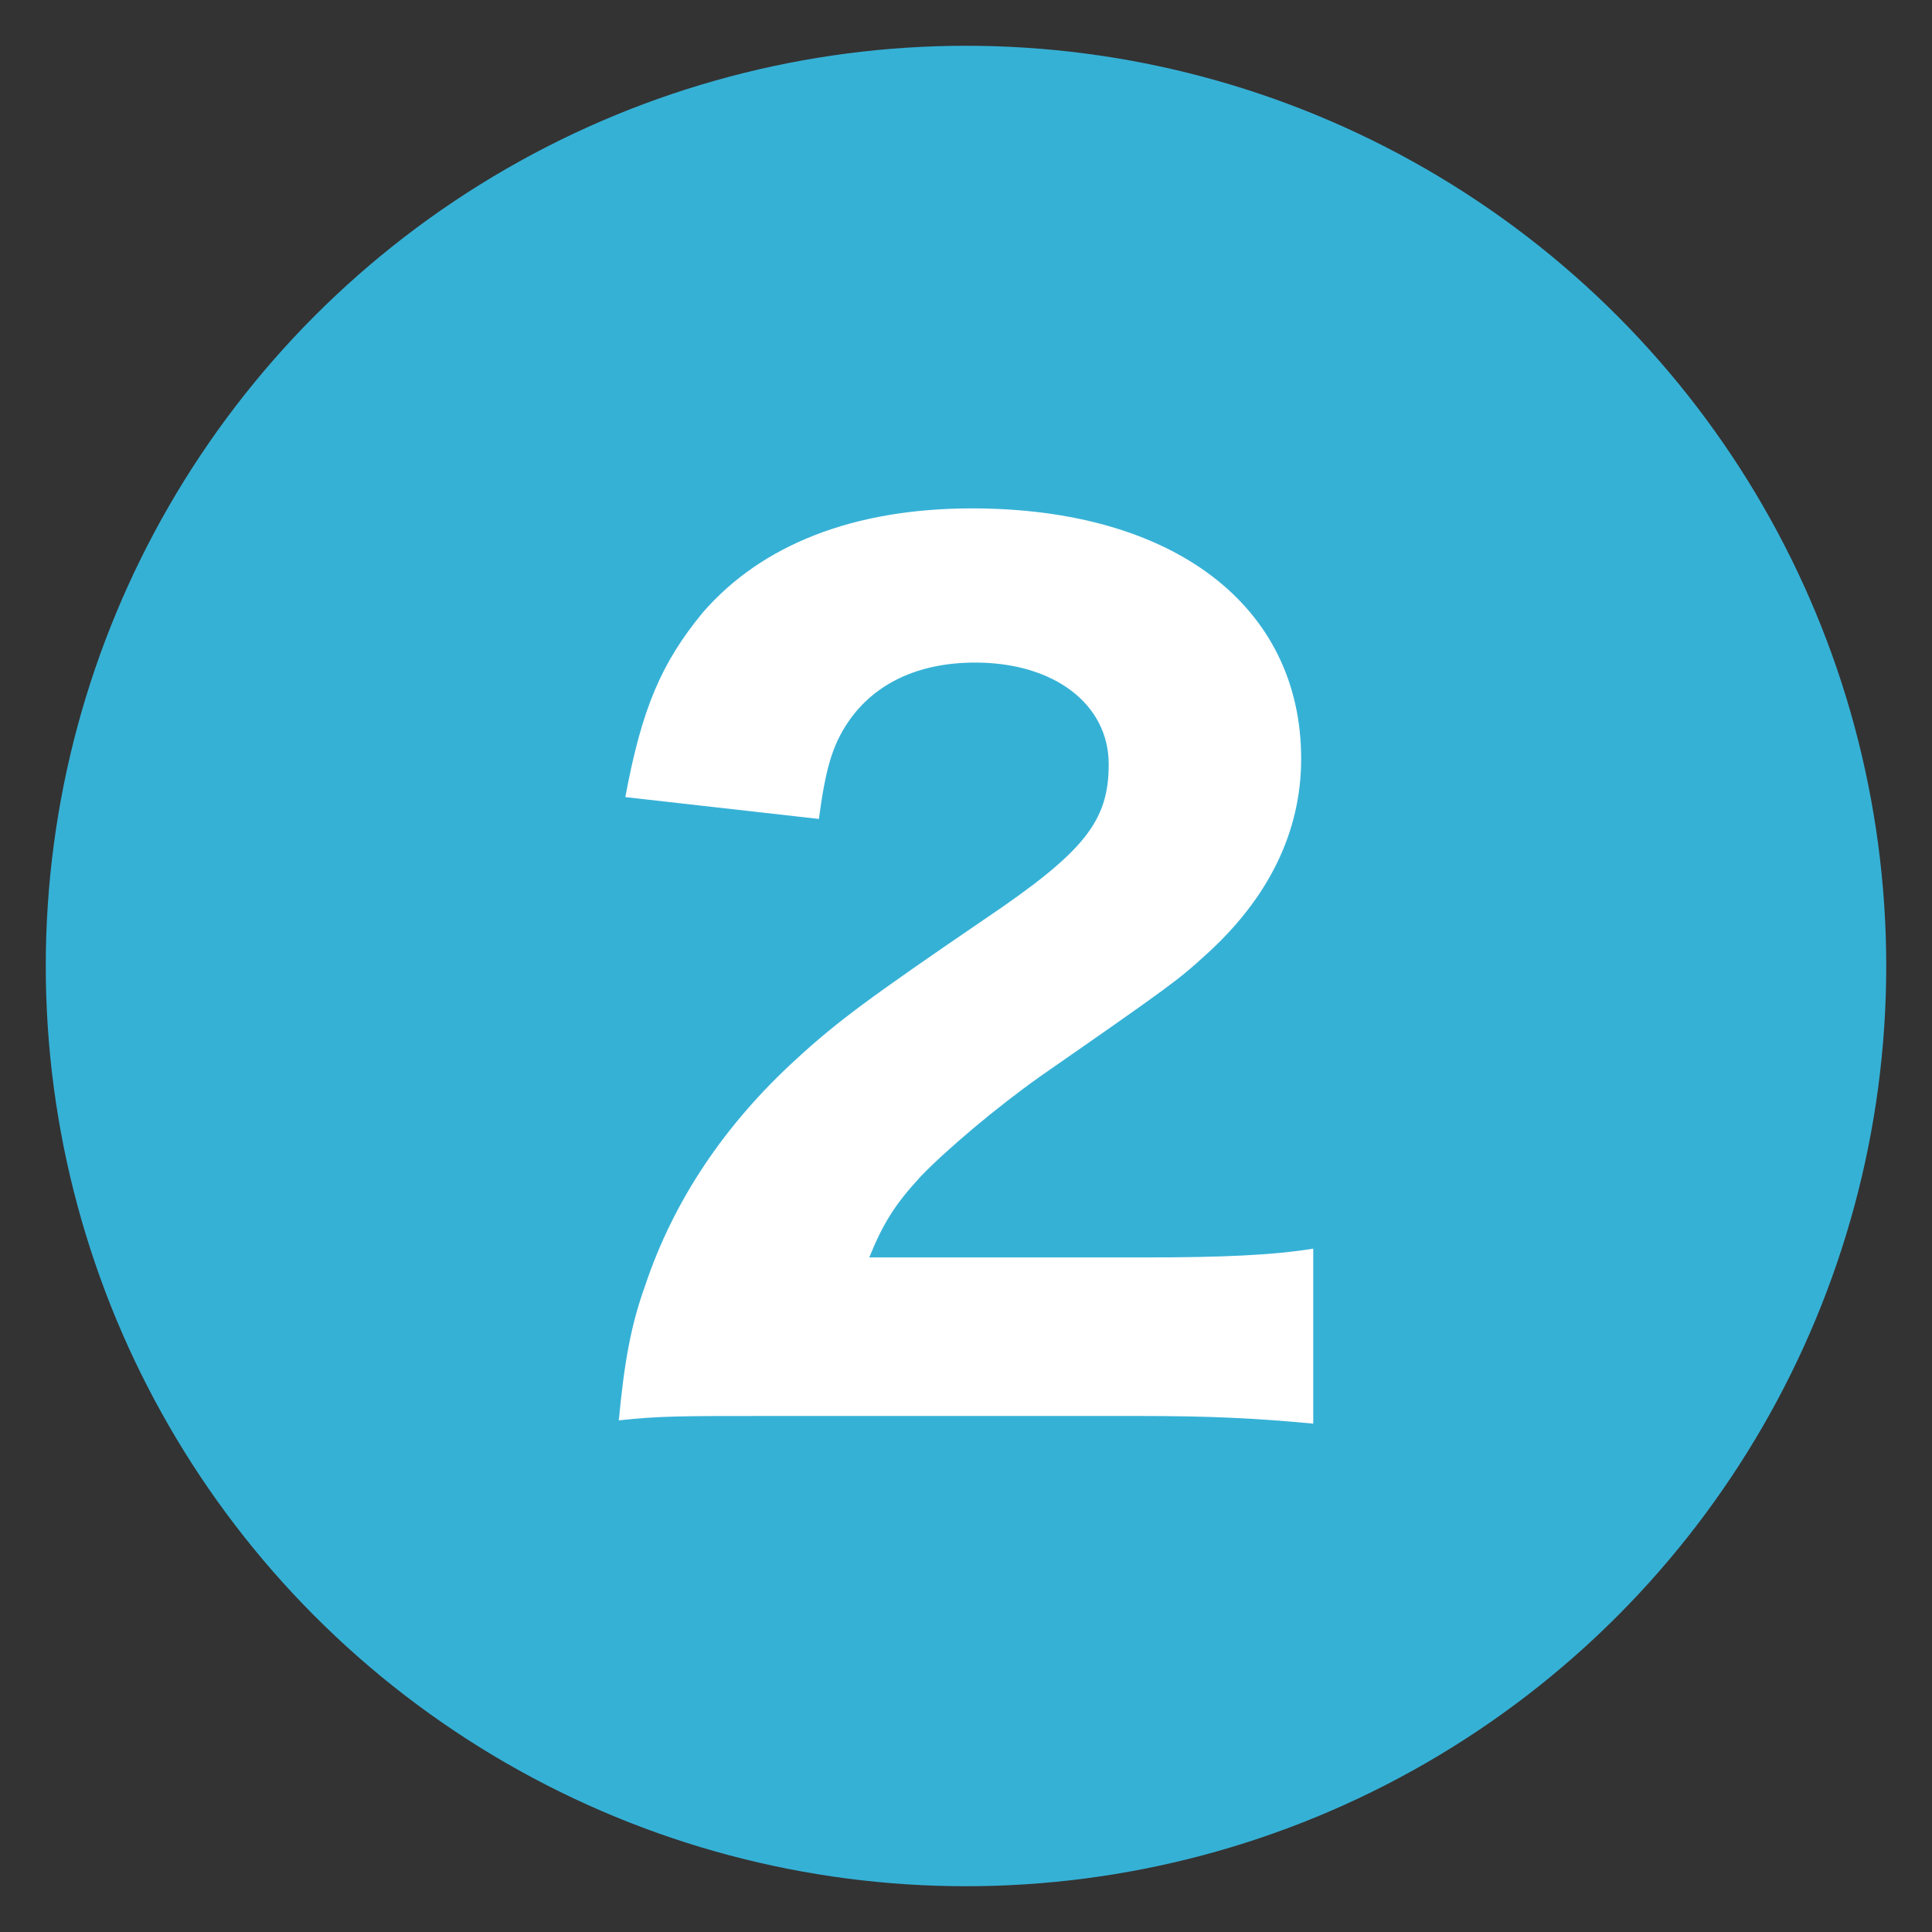 <?xml version="1.0" encoding="UTF-8"?>
<svg id="_10" data-name="10" xmlns="http://www.w3.org/2000/svg" viewBox="0 0 512 512">
  <rect x="0" y="0" width="512" height="512" fill="#333333" stroke="none"/>
  <defs>
    <style>
      .cls-1 {
        fill: #fff;
      }

      .cls-1, .cls-2 {
        stroke-width: 0px;
      }

      .cls-2 {
        fill: #36b1d6;
      }
    </style>
  </defs>
  <circle class="cls-2" cx="256" cy="256" r="243.87"/>
  <path class="cls-1" d="m204.27,375.25c-24.63,0-29.27,0-40.28,1.16,1.45-15.36,3.19-25.21,6.96-35.64,7.53-22.6,21.15-42.89,40.28-60.28,10.72-9.85,19.42-16.23,49.55-36.8,26.66-17.97,33.04-26.08,33.04-41.15,0-15.94-14.49-26.95-35.36-26.95-15.07,0-26.66,5.51-33.62,15.65-4.35,6.37-6.08,12.75-7.83,25.79l-51.29-5.79c4.35-23.48,9.57-35.65,20.58-48.98,15.65-17.97,39.99-27.53,71.29-27.53,53.33,0,87.23,25.79,87.23,66.36,0,19.42-8.69,37.09-25.5,52.16-6.96,6.37-9.28,8.12-43.47,31.88-11.88,8.4-25.21,19.71-31.87,26.66-6.67,7.24-9.85,12.17-13.62,21.44h73.32c20,0,33.62-.58,44.34-2.32v46.37c-15.36-1.45-27.24-2.03-46.66-2.03h-97.08Z"/>
</svg>